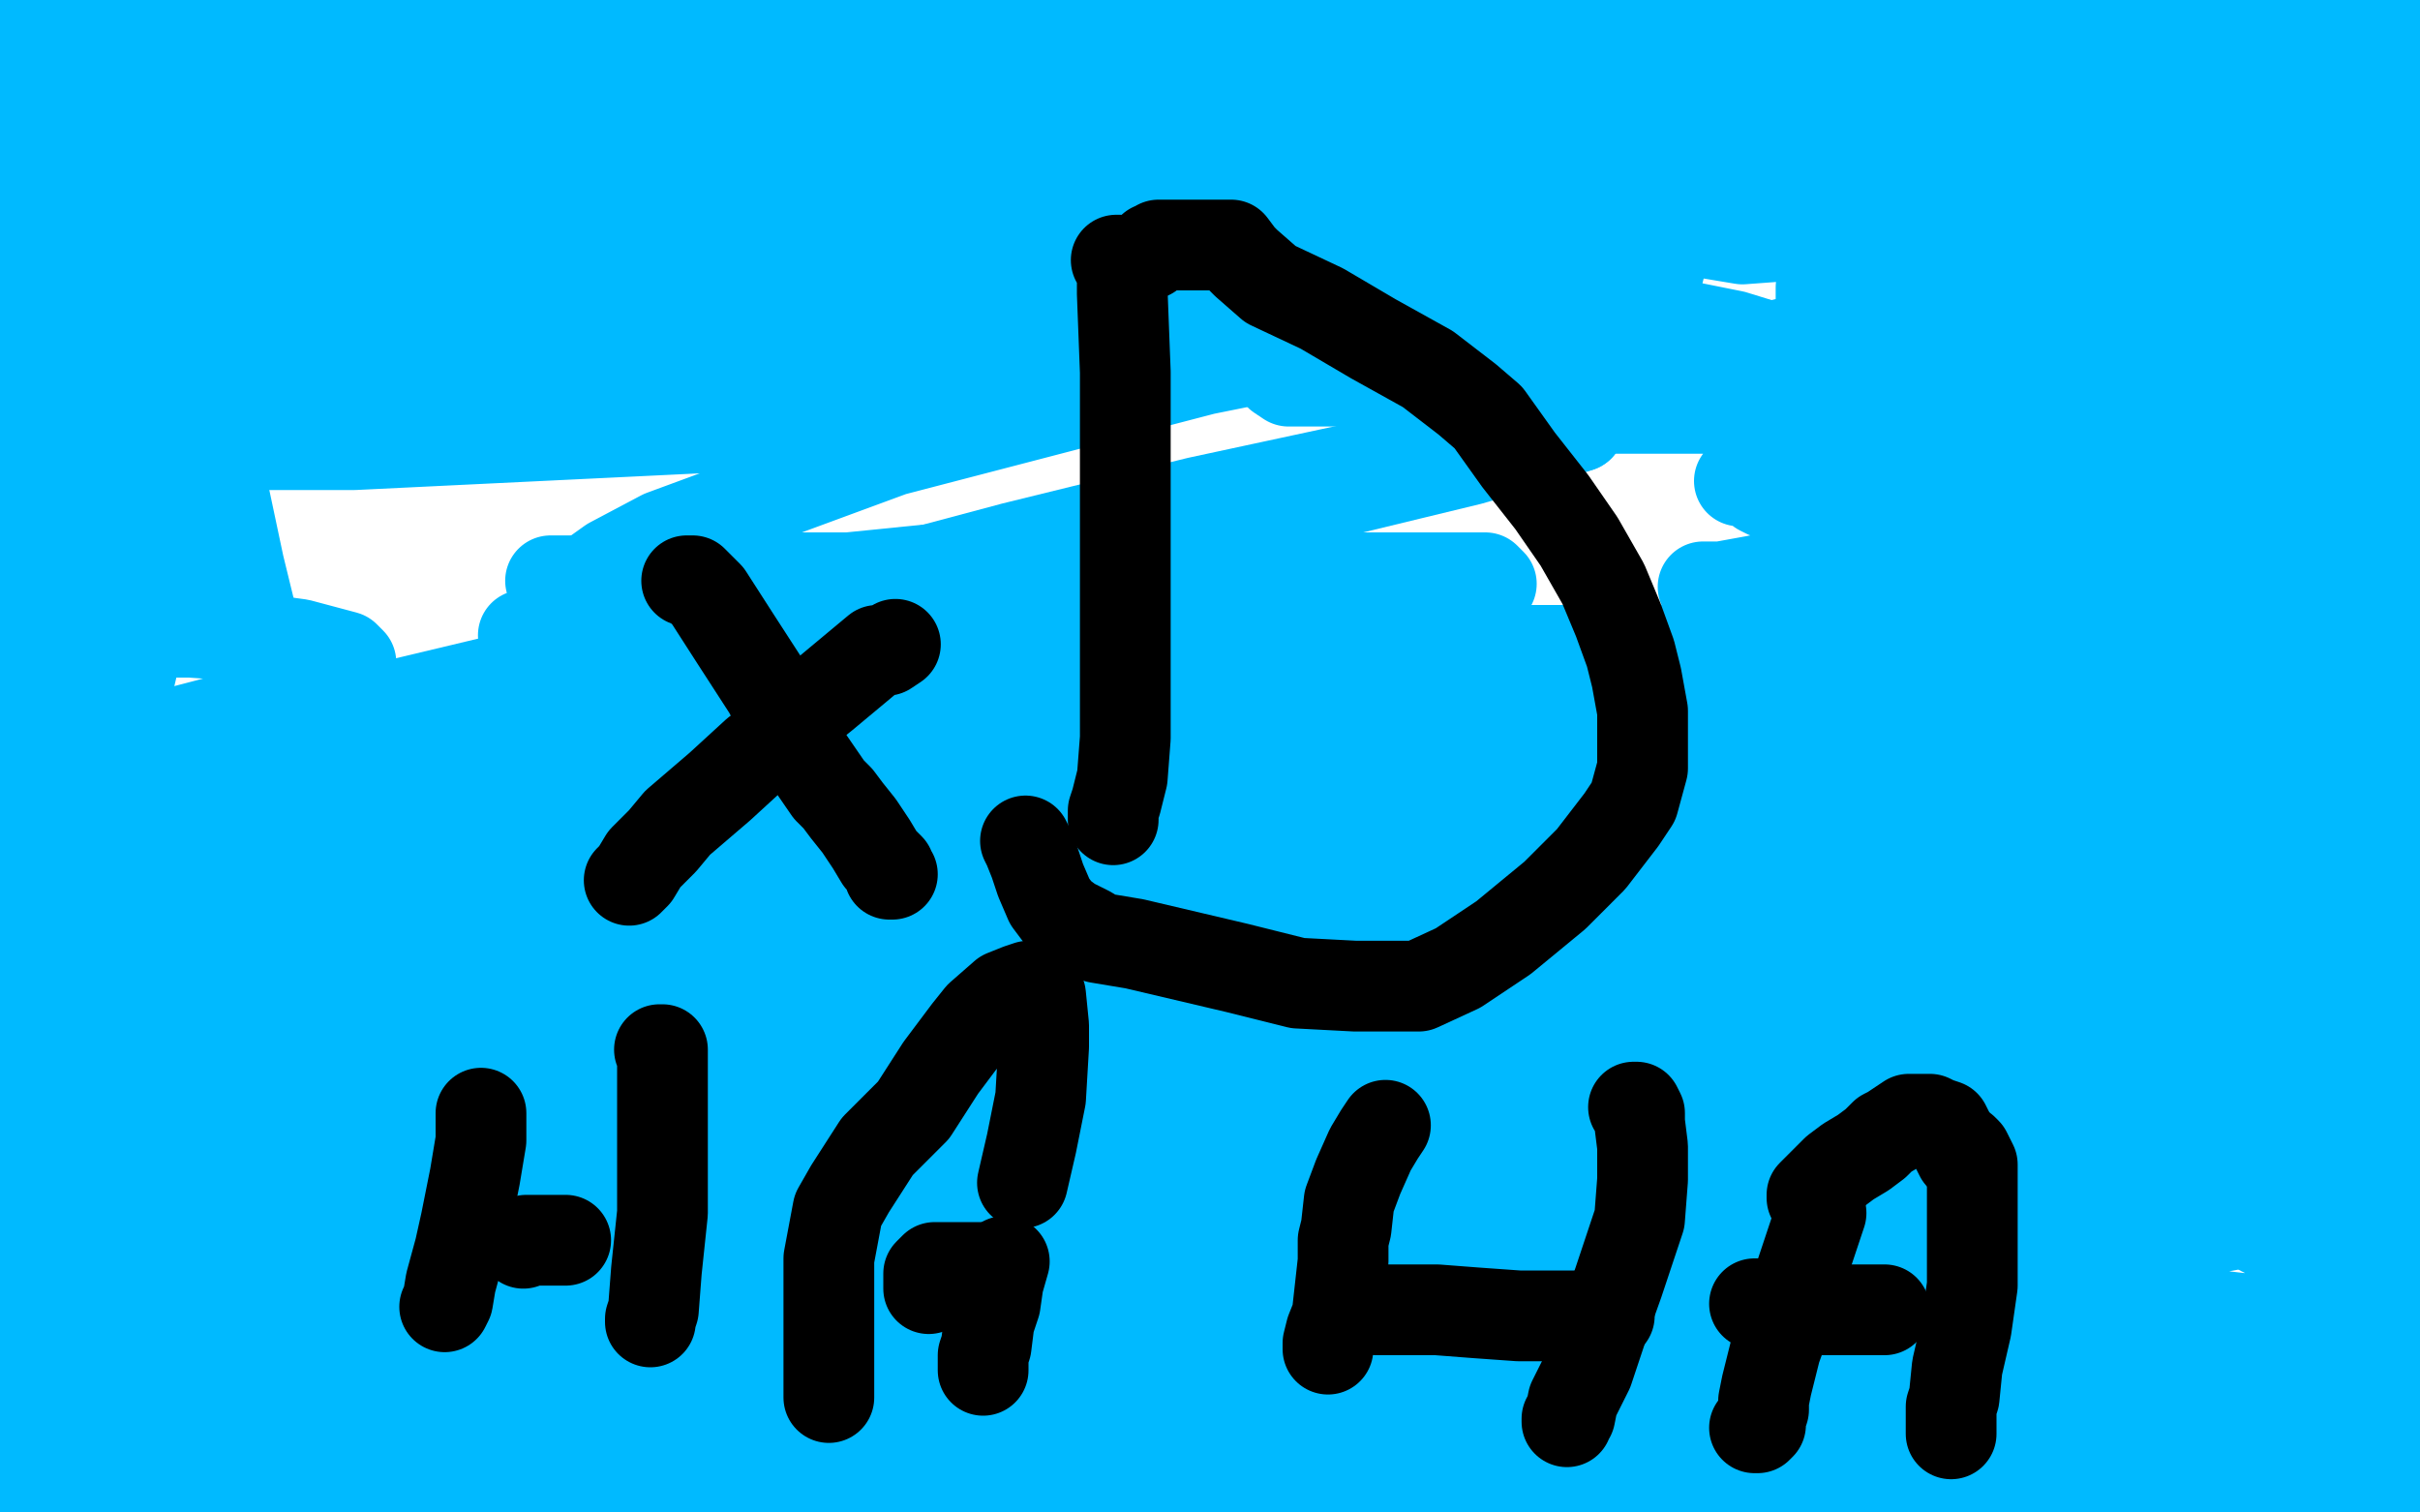 <?xml version="1.0" standalone="no"?>
<!DOCTYPE svg PUBLIC "-//W3C//DTD SVG 1.1//EN"
"http://www.w3.org/Graphics/SVG/1.1/DTD/svg11.dtd">

<svg width="800" height="500" version="1.1" xmlns="http://www.w3.org/2000/svg" xmlns:xlink="http://www.w3.org/1999/xlink" style="stroke-antialiasing: false"><desc>This SVG has been created on https://colorillo.com/</desc><rect x='0' y='0' width='800' height='500' style='fill: rgb(255,255,255); stroke-width:0' /><polyline points="182,192 192,192 247,191 350,191 447,191 491,191 493,193 481,196" style="fill: none; stroke: #00baff; stroke-width: 30; stroke-linejoin: round; stroke-linecap: round; stroke-antialiasing: false; stroke-antialias: 0; opacity: 1.0"/>
<polyline points="466,209 402,215 298,218 215,218 191,218 190,218 201,218 271,217" style="fill: none; stroke: #00baff; stroke-width: 30; stroke-linejoin: round; stroke-linecap: round; stroke-antialiasing: false; stroke-antialias: 0; opacity: 1.0"/>
<polyline points="173,210 240,207 354,207 448,207 478,207 479,207 466,209" style="fill: none; stroke: #00baff; stroke-width: 30; stroke-linejoin: round; stroke-linecap: round; stroke-antialiasing: false; stroke-antialias: 0; opacity: 1.0"/>
<polyline points="325,231 228,231 196,231 193,231 192,231 196,232 217,232 281,232" style="fill: none; stroke: #00baff; stroke-width: 30; stroke-linejoin: round; stroke-linecap: round; stroke-antialiasing: false; stroke-antialias: 0; opacity: 1.0"/>
<polyline points="271,217 413,215 534,215 570,215 571,215 549,220 450,229 325,231" style="fill: none; stroke: #00baff; stroke-width: 30; stroke-linejoin: round; stroke-linecap: round; stroke-antialiasing: false; stroke-antialias: 0; opacity: 1.0"/>
<polyline points="281,232 375,232 411,232 445,232 445,235 378,246 198,255 136,257 308,257 380,257 482,257 524,257 527,257 500,260 467,260 361,262 297,262 164,266 68,276 38,280 36,281 42,281 53,281 127,279 282,274 462,272 570,272 587,275 581,278 512,298 381,323 263,348 219,358 216,360 236,361 275,361 428,353 599,338 693,326 708,324 698,323 679,323 588,334 470,361 362,389 293,407 272,412 270,412 272,413 297,412 375,399 482,373 565,352 586,348 586,347 560,347 455,347 328,347 239,347 215,347 213,347 216,346 246,340 332,328 446,324 527,322 542,322 541,325 474,342 326,354 187,357 128,358 120,358 196,347 267,336 448,325 612,318 668,314 710,313 703,314 608,319 433,321 272,328 218,334 163,346 153,349 153,350 161,350 208,343 260,335 390,314 527,304 600,304 606,307 540,329 383,366 295,387 158,419 106,429 100,430 116,428 189,411 255,394 411,358 550,337 612,334 615,335 561,351 498,365 341,398 205,422 147,429 140,429 148,426 209,410 272,395 435,355 586,320 652,305 653,304 569,310 482,317 274,333 123,344 77,347 75,347 102,340 201,316 267,299 390,276 456,269 465,269 452,272 399,286 357,297 266,321 189,341 154,350 149,352 155,351 171,347 251,325 373,293 493,268 556,262 563,262 560,262 506,271 394,281 273,287 203,289 186,290 192,289 210,286" style="fill: none; stroke: #00baff; stroke-width: 30; stroke-linejoin: round; stroke-linecap: round; stroke-antialiasing: false; stroke-antialias: 0; opacity: 1.0"/>
<polyline points="464,271 371,292 287,307 249,310 243,310 249,306 312,285 438,258" style="fill: none; stroke: #00baff; stroke-width: 30; stroke-linejoin: round; stroke-linecap: round; stroke-antialiasing: false; stroke-antialias: 0; opacity: 1.0"/>
<polyline points="210,286 308,264 430,245 513,238 536,238 536,239 524,249 464,271" style="fill: none; stroke: #00baff; stroke-width: 30; stroke-linejoin: round; stroke-linecap: round; stroke-antialiasing: false; stroke-antialias: 0; opacity: 1.0"/>
<polyline points="438,258 573,243 654,241 668,245 668,248 634,261 537,277 419,281 325,281 292,281 289,281 299,277 365,260 483,235 585,224 617,224 619,225 611,235 575,251 527,267 497,274 487,277 486,277 488,277 493,276 513,272 533,269" style="fill: none; stroke: #00baff; stroke-width: 30; stroke-linejoin: round; stroke-linecap: round; stroke-antialiasing: false; stroke-antialias: 0; opacity: 1.0"/>
<polyline points="517,319 513,319 511,319 512,319 513,320 515,322 516,324 516,327" style="fill: none; stroke: #00baff; stroke-width: 30; stroke-linejoin: round; stroke-linecap: round; stroke-antialiasing: false; stroke-antialias: 0; opacity: 1.0"/>
<polyline points="533,269 541,270 542,281 540,291 532,307 523,316 517,319" style="fill: none; stroke: #00baff; stroke-width: 30; stroke-linejoin: round; stroke-linecap: round; stroke-antialiasing: false; stroke-antialias: 0; opacity: 1.0"/>
<polyline points="516,327 516,334 513,345 509,349 503,357 497,361 493,362" style="fill: none; stroke: #00baff; stroke-width: 30; stroke-linejoin: round; stroke-linecap: round; stroke-antialiasing: false; stroke-antialias: 0; opacity: 1.0"/>
<polyline points="530,343 533,349 533,352 533,362 525,373 509,383 488,391 475,392" style="fill: none; stroke: #00baff; stroke-width: 30; stroke-linejoin: round; stroke-linecap: round; stroke-antialiasing: false; stroke-antialias: 0; opacity: 1.0"/>
<polyline points="493,362 492,363 491,358 491,354 492,344 503,338 519,338 530,343" style="fill: none; stroke: #00baff; stroke-width: 30; stroke-linejoin: round; stroke-linecap: round; stroke-antialiasing: false; stroke-antialias: 0; opacity: 1.0"/>
<polyline points="475,392 472,391 468,380 468,361 472,342 482,331 493,329 498,329" style="fill: none; stroke: #00baff; stroke-width: 30; stroke-linejoin: round; stroke-linecap: round; stroke-antialiasing: false; stroke-antialias: 0; opacity: 1.0"/>
<polyline points="483,398 473,398 466,389 463,374 466,361 486,355 501,354 544,357" style="fill: none; stroke: #00baff; stroke-width: 30; stroke-linejoin: round; stroke-linecap: round; stroke-antialiasing: false; stroke-antialias: 0; opacity: 1.0"/>
<polyline points="498,329 505,337 510,349 510,363 509,377 501,389 490,396 483,398" style="fill: none; stroke: #00baff; stroke-width: 30; stroke-linejoin: round; stroke-linecap: round; stroke-antialiasing: false; stroke-antialias: 0; opacity: 1.0"/>
<polyline points="544,357 575,371 585,390 585,408 570,424 555,431 504,440" style="fill: none; stroke: #00baff; stroke-width: 30; stroke-linejoin: round; stroke-linecap: round; stroke-antialiasing: false; stroke-antialias: 0; opacity: 1.0"/>
<polyline points="514,419 606,420 651,424 658,428 657,430 638,436 583,440" style="fill: none; stroke: #00baff; stroke-width: 30; stroke-linejoin: round; stroke-linecap: round; stroke-antialiasing: false; stroke-antialias: 0; opacity: 1.0"/>
<polyline points="504,440 445,442 411,442 396,438 395,432 400,429 432,423 514,419" style="fill: none; stroke: #00baff; stroke-width: 30; stroke-linejoin: round; stroke-linecap: round; stroke-antialiasing: false; stroke-antialias: 0; opacity: 1.0"/>
<polyline points="583,440 502,442 412,441 340,432 310,420 305,416 304,411 318,407" style="fill: none; stroke: #00baff; stroke-width: 30; stroke-linejoin: round; stroke-linecap: round; stroke-antialiasing: false; stroke-antialias: 0; opacity: 1.0"/>
<polyline points="374,428 276,431 212,431 200,431 194,431 210,431 279,431 398,431" style="fill: none; stroke: #00baff; stroke-width: 30; stroke-linejoin: round; stroke-linecap: round; stroke-antialiasing: false; stroke-antialias: 0; opacity: 1.0"/>
<polyline points="318,407 361,403 426,402 468,402 478,402 479,407 455,417 374,428" style="fill: none; stroke: #00baff; stroke-width: 30; stroke-linejoin: round; stroke-linecap: round; stroke-antialiasing: false; stroke-antialias: 0; opacity: 1.0"/>
<polyline points="398,431 495,431 517,431 530,431 497,428 338,419 138,412 26,404" style="fill: none; stroke: #00baff; stroke-width: 30; stroke-linejoin: round; stroke-linecap: round; stroke-antialiasing: false; stroke-antialias: 0; opacity: 1.0"/>
<polyline points="387,417 517,417 543,419 551,421 514,422 375,424 212,424 112,424" style="fill: none; stroke: #00baff; stroke-width: 30; stroke-linejoin: round; stroke-linecap: round; stroke-antialiasing: false; stroke-antialias: 0; opacity: 1.0"/>
<polyline points="26,404 6,401 13,401 33,403 73,406 212,415 387,417" style="fill: none; stroke: #00baff; stroke-width: 30; stroke-linejoin: round; stroke-linecap: round; stroke-antialiasing: false; stroke-antialias: 0; opacity: 1.0"/>
<polyline points="112,424 92,424 86,420 110,411 203,388 357,357 526,328" style="fill: none; stroke: #00baff; stroke-width: 30; stroke-linejoin: round; stroke-linecap: round; stroke-antialiasing: false; stroke-antialias: 0; opacity: 1.0"/>
<polyline points="310,317 219,317 198,315 199,310 230,296 319,269 448,238 514,225" style="fill: none; stroke: #00baff; stroke-width: 30; stroke-linejoin: round; stroke-linecap: round; stroke-antialiasing: false; stroke-antialias: 0; opacity: 1.0"/>
<polyline points="526,328 602,317 693,308 705,307 676,311 554,315 385,317 310,317" style="fill: none; stroke: #00baff; stroke-width: 30; stroke-linejoin: round; stroke-linecap: round; stroke-antialiasing: false; stroke-antialias: 0; opacity: 1.0"/>
<polyline points="514,225 597,214 609,213 568,218 403,231 206,238 139,242 91,242" style="fill: none; stroke: #00baff; stroke-width: 30; stroke-linejoin: round; stroke-linecap: round; stroke-antialiasing: false; stroke-antialias: 0; opacity: 1.0"/>
<polyline points="522,141 510,145 486,152 387,176 330,186 231,196 193,197 187,197" style="fill: none; stroke: #00baff; stroke-width: 30; stroke-linejoin: round; stroke-linecap: round; stroke-antialiasing: false; stroke-antialias: 0; opacity: 1.0"/>
<polyline points="91,242 94,242 131,233 219,212 335,181 396,166 489,146 522,141" style="fill: none; stroke: #00baff; stroke-width: 30; stroke-linejoin: round; stroke-linecap: round; stroke-antialiasing: false; stroke-antialias: 0; opacity: 1.0"/>
<polyline points="187,197 188,196 202,186 219,177 295,149 414,118 510,96 533,92 508,100 374,127 282,139 117,147 59,147 54,146 68,141 114,129 155,120 266,104 372,100 416,104 418,111 399,118 383,119 334,121 292,121 247,121 208,121 188,121 184,121 183,121 188,121 225,114 326,92 463,64 523,54 575,48 574,50 517,68 389,89 247,96 158,96 143,96 137,96 137,94 143,93 172,86 261,76 325,74 439,72 490,73 493,74 456,77 352,83 288,85 171,85 105,85 89,85 92,84 99,82 110,80 127,79 173,77 202,77 208,78 205,82 195,85 158,89 82,90 10,90 11,90 39,90 75,90 109,90 134,90 152,91 152,94 141,101 131,104 109,109 97,112 94,113 94,111 93,107 92,102 90,98 89,95 88,92 87,92 84,100 79,111 68,136 59,154 56,160 56,162 56,159 55,155 54,147 54,137 52,119 51,110 50,108 50,109 49,121 49,130 49,145 49,155 49,157 49,156 48,151 47,141 47,130 46,111 46,104 46,103 46,104 46,106 46,116 46,126 44,131 42,133 41,134 40,129 37,116 36,110 35,103 37,103 39,108 44,113 50,120 60,137 61,139 61,141 61,140 61,135 61,117 61,105 65,80 70,59 73,45 75,40 75,39 75,40 75,44 75,62 75,84 75,99 75,108 75,110 76,108 78,103 80,93 83,69 86,45 86,31 86,30 86,31 88,37 97,59 111,84 118,101 120,104 121,106 121,105 121,102 117,85 111,62 108,51 105,34 104,26 104,25 104,28 103,34 98,48 95,56 91,61 90,62 90,58 90,52 91,37 97,21 102,15 117,6 146,4 194,3 250,3 292,3 306,5 324,9 331,12 334,13 336,15 337,15 337,16 338,16 337,16 331,17 319,18 275,20 200,20 158,20 89,20 53,20 45,20 46,20 50,20 76,20 149,20 199,20 312,20 406,20 444,20 447,20 436,21 397,21 363,21 277,21 188,21 119,21 92,21 89,21 93,21 101,21 118,21 193,21 306,21 365,21 453,21 479,21 475,21 433,22 334,30 283,33 189,50 179,52 175,54 176,54 193,54 210,54 271,54 355,53 411,53 426,53 421,53 386,53 347,53 259,53 181,53 150,53 147,53 165,53 188,53 277,53 390,53 493,53 536,53 541,53 539,53 503,53 406,53 281,53 187,53 156,53 155,54 169,57 257,62 421,64 606,64 728,64 747,64 754,64 735,61 656,58 562,58 484,58 461,58 447,60 450,61 478,62 559,62 661,62 703,62 740,63 745,67 727,76 662,96 576,117 543,126 510,134 505,135 511,135 537,135 584,135 626,135 636,135 643,135 640,138 622,146 597,152 580,158 575,159 580,159 591,159 640,159 710,159 752,159 761,160 761,161 745,165 703,175 651,186 617,190 603,191 601,191 602,191 605,191 611,191 627,191 645,191 652,191 655,191 656,191 654,191 634,193 600,194 583,194 566,194 563,194 569,194 580,192 620,184 672,173 694,167 713,163 717,162 710,162 680,163 624,163 602,163 584,163 582,162 593,156 631,141 703,119 739,110 780,100 788,98 783,98 754,103 697,115 665,120 618,124 598,126 596,126 601,121 622,110 636,105 663,98 677,94 680,94 677,96 671,100 661,105 635,116 608,123 597,126 629,114 654,107 682,98 719,88 729,84 727,83 710,82 687,82 677,82 663,82 660,82 661,81 664,79 675,73 684,70 707,62" style="fill: none; stroke: #00baff; stroke-width: 30; stroke-linejoin: round; stroke-linecap: round; stroke-antialiasing: false; stroke-antialias: 0; opacity: 1.0"/>
<polyline points="720,79 714,82 714,82 710,85 710,85 706,87 706,87 704,87 704,87 703,88 703,88 702,88 702,88 702,87 702,87 702,86 702,86 703,81 708,73 713,67 714,66 715,65 713,68 707,73 685,83 652,93 620,99 605,100 602,99 602,95 614,81 631,69 642,64 644,64 644,67 643,69 640,71 631,75 615,77 600,77 595,77 590,73 590,70 595,67 609,66 622,66 629,66 629,67 629,70 623,74 603,77 576,79 558,76 554,75 556,65 562,60 581,56 600,54 608,54 608,55 608,56 600,64 593,66 566,68 520,69 477,69 465,67 454,64 454,62 468,59 510,57 564,55 579,55 589,55 587,56 580,58 553,59 506,57 479,52 435,42 418,37 417,34 429,31 476,30 513,30 572,30 590,32 591,33 587,34 564,35 519,35 483,35 411,35 363,35 351,35 350,35 363,35 380,35 446,35 533,35 583,35 595,35 590,35 577,35 503,35 400,35 334,35 317,35 318,35 325,34 365,32 437,32 510,32 549,32 557,32 545,32 520,32 421,32 313,32 259,32 250,32 251,32 275,32 347,32 436,32 503,32 525,32 527,32 519,32 480,32 388,32 294,32 244,32 236,32 239,32 248,32 300,32 386,32 462,32 495,32 499,32 500,32 484,32 445,32 392,32 353,32 340,32 332,31 334,28 345,24 366,19 390,15 397,14 404,14 403,14 400,14 382,13 349,13 302,13 282,13 262,13 256,13 259,13 264,13 272,13 286,12 303,12 336,12 365,12 383,12 391,12 393,12 398,12 404,12 410,12 421,12 434,12 450,12 457,12 472,12 485,12 493,12 501,12 512,12 516,12 530,12 540,12 550,12 562,12 575,12 581,12 598,12 614,12 628,12 634,12 641,12 646,12 648,12 652,12 657,12 663,12 672,10 681,8 684,6 689,5 690,4 691,4 692,3 694,2 698,1 700,1 704,0 710,0 719,0 726,0 733,0 736,0 742,0 745,0 748,0 749,0 750,0 751,0 753,0 756,0 761,0 764,0 768,1 770,1 775,1 780,1 783,1 786,1 787,1 788,1 789,1 789,2 791,3 792,4 793,6 797,10 798,15 799,16 799,18 799,20 799,46 798,46 796,46 793,46 789,46 786,46 784,46 782,44 780,42 779,38 777,33 777,30 776,26" style="fill: none; stroke: #00baff; stroke-width: 30; stroke-linejoin: round; stroke-linecap: round; stroke-antialiasing: false; stroke-antialias: 0; opacity: 1.0"/>
<polyline points="776,17 776,18 776,18 776,19 776,19 776,21 776,21 776,26 776,26 776,30 776,30 776,39 776,39 775,46 773,51 771,53 770,54 769,53 765,46 764,33 763,23 763,18 763,16 764,19 764,22 765,25 765,28 765,33 765,36 760,39 755,39 750,35 746,24 745,14 745,7 745,6 750,5 754,5 757,10 759,21 760,33 758,39 746,50 723,55 700,56 685,50 680,36 680,22 681,16 687,11 696,9 703,9 706,14 706,21 706,26 700,35 678,44 651,48 628,48 618,42 617,39 617,33 625,25 647,19 674,16 696,15 703,15 704,16 704,21 699,27 683,34 656,37 626,40 613,40 595,39 587,32 586,27 587,22 605,18 624,18 677,16 720,16 739,16 742,16 743,18 743,19 739,23 723,29 697,37 666,42 643,43 636,43 631,43 630,40 632,36 654,28 700,19 738,16 748,16 753,16 752,19 734,28 682,42 596,65 549,77 462,96 415,100 404,100 405,100 410,97 420,94 454,84 499,76 530,74 544,74 547,74 549,76 549,78 550,83 548,91 534,103 506,115 484,121 444,126 426,126 423,124 426,116 439,103 455,91 460,86 462,83 454,82 403,80 300,80 184,80 137,80 91,80 84,80 85,80 87,80 90,80 102,79 113,76 144,74 175,73 189,73 191,73 190,73 186,73 179,73 157,74 137,74 127,74 125,73 127,67 134,63 157,51 178,45 184,43 185,43 183,43 164,48 126,57 85,63 65,65 62,65 63,65 72,60 89,51 105,44 114,42 115,41 112,41 105,41 92,41 76,41 44,41 28,41 24,41 26,41 31,40 39,39 56,35 63,33 64,33 63,33 59,35 53,38 43,43 35,47 32,49 31,49 31,50 32,50 40,51 58,51 72,51 74,51 74,52 66,56 58,58 41,61 33,63 32,63 33,64 42,67 64,72 75,74 88,78 89,80 86,83 68,88 42,91 27,91 4,92 43,156 45,157 47,157 51,157 53,157 55,157 56,157 56,155 56,153 56,150 56,146 54,142 54,140 54,139" style="fill: none; stroke: #00baff; stroke-width: 30; stroke-linejoin: round; stroke-linecap: round; stroke-antialiasing: false; stroke-antialias: 0; opacity: 1.0"/>
<polyline points="53,139 51,139 51,139 48,139 48,139 41,144 41,144 36,148 36,148 34,150 34,150 34,151 34,151 33,151 34,151 36,151 47,151 62,151 71,149 73,149 71,149 66,149 59,151 48,154 35,155 13,157 2,157 0,157 1,157 4,157 10,157 28,159 50,164 68,170 75,178 76,185 75,191 73,195 67,201 59,206 56,208 55,209 56,209 59,209 63,209 77,210 99,213 114,217 116,219 116,221 114,222 101,229 78,237 55,243 41,246 39,246 40,246 45,246 52,246 64,246 92,246 110,247 113,249 112,250 107,252 86,257 61,263 41,267 28,270 26,271 26,272 28,272 44,272 72,272 102,272 113,272 121,273 122,274 121,275 111,278 96,281 92,283 87,283 87,284 108,284 188,286 299,286 391,286 432,286 439,287 441,288 439,291 433,294 429,296 423,299 422,300 422,301 432,301 463,301 519,301 544,301 573,301 580,301 579,302 578,303 577,304 577,306 580,306 599,307 625,307 643,307 647,307 646,307 641,307 635,307 625,307 609,307 602,307 600,307 606,304 614,301 652,293 710,278 759,267 776,263 778,262 763,262 744,262 683,262 624,262 599,262 594,262 594,261 600,258 624,251 668,241 726,228 757,223 763,222 761,221 734,223 682,228 650,229 637,229 635,229 636,229 651,225 674,217 694,211 701,208 702,208 699,208 688,210 654,218 622,226 612,228 613,229 620,229 656,221 714,206 760,195 774,194 776,193 771,193 764,193 737,193 712,193 700,193 698,193 701,193 707,190 715,186 739,180 763,174 774,172 775,171 769,174 760,177 735,184 713,189 701,192 700,192 703,192 712,189 740,182 778,174 741,151 739,152 733,155 726,158 718,160 708,164 687,168" style="fill: none; stroke: #00baff; stroke-width: 30; stroke-linejoin: round; stroke-linecap: round; stroke-antialiasing: false; stroke-antialias: 0; opacity: 1.0"/>
<polyline points="659,175 657,177 656,180 651,186 647,193 647,196 647,197 649,197 675,193 738,179 793,167 598,216 599,216 603,216 609,214 615,212 622,209 633,204 641,200" style="fill: none; stroke: #00baff; stroke-width: 30; stroke-linejoin: round; stroke-linecap: round; stroke-antialiasing: false; stroke-antialias: 0; opacity: 1.0"/>
<polyline points="662,192 663,192 663,192 662,192 662,192 660,193 660,193 655,197 633,206 608,214 590,218 583,220 585,218 591,216 600,214 617,213 624,213 625,218 615,229 605,236 582,251 561,262 550,268 548,270 560,270 594,272 620,271 655,269 665,268 666,268 656,270 630,278 611,282 565,293 526,303 511,305 508,305 510,305 518,305 549,301 589,298 610,298 615,298 615,299 612,303 596,312 574,322 553,332 536,339 530,344 529,344 529,345 536,347 555,348 574,348 588,348 590,349 591,349 591,351 586,356 570,362 550,369 536,373 531,374 528,375 529,375 531,375 536,375 552,375 565,375 589,375 604,375 607,377 606,378 593,382 579,384 539,388 504,389 484,389 478,389 479,389 486,389 497,389 536,388 581,388 616,388 629,388 631,388 630,388 626,391 608,398 583,401 561,403 547,403 545,403 550,403 559,403 572,402 587,401 626,400 643,400 665,400 670,400 669,400 663,401 642,405 611,410 585,413 577,413 572,413 571,413 578,409 603,402 633,394 654,390 657,390 659,389 656,389 650,389 642,389 630,389 607,389 594,389 592,389 597,388 619,384 655,378 678,377 713,376 729,376 733,376 731,376 724,376 705,376 696,376 677,376 664,376 661,376 661,375 662,374 667,374 685,369 704,364 716,361 721,360 722,360 721,360 717,360 711,360 691,359 666,356 648,354 641,352 640,351 641,350 644,349 647,348 658,347 672,347 679,347 689,347 692,347 690,347 685,347 678,347" style="fill: none; stroke: #00baff; stroke-width: 30; stroke-linejoin: round; stroke-linecap: round; stroke-antialiasing: false; stroke-antialias: 0; opacity: 1.0"/>
<polyline points="695,357 687,357 687,357 676,358 676,358 646,358 646,358 604,358 604,358 584,358 584,358 560,358 560,358 552,358 551,358 553,358 565,358 576,358 602,358 622,358 628,358" style="fill: none; stroke: #00baff; stroke-width: 30; stroke-linejoin: round; stroke-linecap: round; stroke-antialiasing: false; stroke-antialias: 0; opacity: 1.0"/>
<circle cx="602.5" cy="358.5" r="15" style="fill: #00baff; stroke-antialiasing: false; stroke-antialias: 0; opacity: 1.0"/>
<polyline points="609,355 610,355 610,355 611,355 611,355 612,355 612,355 613,355 613,355 617,355 617,355 630,355 630,355" style="fill: none; stroke: #00baff; stroke-width: 30; stroke-linejoin: round; stroke-linecap: round; stroke-antialiasing: false; stroke-antialias: 0; opacity: 1.0"/>
<polyline points="707,350 710,350 710,350 712,350 712,350 713,350 713,350 714,350 714,350 715,350 715,350 716,350 716,350 717,350 717,350" style="fill: none; stroke: #00baff; stroke-width: 30; stroke-linejoin: round; stroke-linecap: round; stroke-antialiasing: false; stroke-antialias: 0; opacity: 1.0"/>
<polyline points="722,331 724,331 724,331 727,331 727,331 732,331 732,331 740,331 740,331 752,331 752,331 763,331 763,331 776,331 776,331 775,331 775,331 771,331 754,331 736,331 731,331" style="fill: none; stroke: #00baff; stroke-width: 30; stroke-linejoin: round; stroke-linecap: round; stroke-antialiasing: false; stroke-antialias: 0; opacity: 1.0"/>
<polyline points="727,331 728,331 728,331 728,330 728,330" style="fill: none; stroke: #00baff; stroke-width: 30; stroke-linejoin: round; stroke-linecap: round; stroke-antialiasing: false; stroke-antialias: 0; opacity: 1.0"/>
<polyline points="728,328 728,327 728,327" style="fill: none; stroke: #00baff; stroke-width: 30; stroke-linejoin: round; stroke-linecap: round; stroke-antialiasing: false; stroke-antialias: 0; opacity: 1.0"/>
<polyline points="731,326 732,326 732,326 733,326 733,326" style="fill: none; stroke: #00baff; stroke-width: 30; stroke-linejoin: round; stroke-linecap: round; stroke-antialiasing: false; stroke-antialias: 0; opacity: 1.0"/>
<polyline points="765,312 764,312 764,312 761,312 761,312 756,312 756,312 750,311 750,311 739,309 739,309" style="fill: none; stroke: #00baff; stroke-width: 30; stroke-linejoin: round; stroke-linecap: round; stroke-antialiasing: false; stroke-antialias: 0; opacity: 1.0"/>
<circle cx="742.5" cy="295.5" r="15" style="fill: #00baff; stroke-antialiasing: false; stroke-antialias: 0; opacity: 1.0"/>
<polyline points="771,298 767,301 767,301 760,303 760,303 753,305 753,305 743,306 743,306 734,308 734,308 719,309 719,309 712,309 712,309 709,309 709,309 709,306 709,303 712,300 717,295 723,290" style="fill: none; stroke: #00baff; stroke-width: 30; stroke-linejoin: round; stroke-linecap: round; stroke-antialiasing: false; stroke-antialias: 0; opacity: 1.0"/>
<polyline points="757,273 757,274 757,274 757,277 757,277 755,279 755,279 754,281 754,281 752,283 752,283 749,286 749,286 748,288 748,288 745,289 745,289 744,289 743,289 743,286 746,276 752,263 755,258 760,252 760,251 761,250 762,253 762,260 763,265 763,270 763,272 763,273 762,272 761,265 760,257 760,239 760,222 760,212 761,210 761,211 761,215 765,230 766,246 766,255 766,259 766,260 766,259 766,255 766,237 763,210 762,187 762,177 762,175 762,179 762,185 762,192 763,208 763,219 763,222 763,224 763,223 763,219 763,209 762,187 762,173 762,171 762,170 762,177 765,199 767,223 767,237 767,243 767,244 764,244 758,236 750,220 745,205 744,201 744,200 744,202 744,217 744,242 744,262 744,268 744,270 744,268 744,263 744,245 744,228 744,218 744,215 743,220 741,227 739,235 734,254 727,271 721,284 719,288 719,290 718,290 718,289 725,284 733,282 737,282 740,285 741,301 732,324 705,347 660,368 637,376 607,385 591,389 588,391 589,392 604,393 619,394 658,394 705,394 733,396 742,400 737,405 700,412 663,418 572,425 502,429 470,430 466,430 468,430 475,429 507,423 549,417 583,416 602,416 610,416 612,416 613,418 614,420 612,425 597,431 570,438 549,441 518,443 504,443 502,443 503,443 517,442 548,441 587,441 610,441 641,441 657,441 659,441 658,442 655,444 639,449 626,451 587,457 538,458 507,458 496,458 495,458 496,458 511,458 550,458 611,458 667,458 704,458 712,458 719,458 718,458 716,458 711,458 701,458 671,458 654,458 624,458 609,458 606,458 609,458 615,458 638,458 653,458 694,458 741,458 783,458 778,459 768,459 746,459 729,459 720,459 711,459 703,459 702,459 701,459 700,459 699,459 696,459 693,459 689,459 674,458 658,458 647,457 638,455 635,453 633,452 632,445 632,438 634,433 645,429 662,428 683,428 696,429 725,434 751,437 763,440 765,441 766,441 763,441 756,441 735,441 707,441 675,441 644,441 633,441 620,441 621,441 624,441 629,441 644,441" style="fill: none; stroke: #00baff; stroke-width: 30; stroke-linejoin: round; stroke-linecap: round; stroke-antialiasing: false; stroke-antialias: 0; opacity: 1.0"/>
<polyline points="775,397 775,392 775,392 775,385 775,385 775,378 775,378 774,367 774,367 772,356 772,356 767,336 767,336 766,329 766,329 765,324 765,324 764,323 764,322 764,323 764,327 765,334 771,355 776,381 780,394 785,415 788,429 790,436 791,439 791,440 791,436 790,431 788,425 786,416 784,401 783,392 783,390 785,390 792,394 798,452 796,452 795,452 793,452 791,452 789,450 786,450 783,450 782,450 780,451 779,454 777,456 777,457 776,456 776,454 776,452 776,450 778,450 780,453 781,457 783,465 783,468 780,472 765,474 740,475 721,475 717,475 717,473 721,470 739,462 764,458 776,456 792,456 795,459 795,465 793,468 784,472 767,475 746,476 737,476 720,476 711,476 709,473 710,471 715,471 735,470 756,470 772,475 776,480 776,484 769,487 759,489 730,491 702,491 679,491 666,490 665,485 665,480 672,473 697,468 734,467 757,467 765,469 765,471 764,475 754,481 733,487 705,489 671,490 654,490 617,490 593,490 580,489 578,489 579,489 583,489 590,489 625,489 692,489 750,489 774,489 777,489 774,489 748,489 689,489 623,489 561,489 519,489 504,489 492,489 489,489 490,489 504,491 542,493 573,493 642,493 704,493 728,493 731,493 716,493 698,493 630,491 544,491 467,491 416,491 393,491 388,491 387,491 388,491 392,491 397,491 421,491 462,490 484,490 521,490 540,490 539,490 534,490 526,491 515,492 478,494 453,494 392,494 342,494 315,494 306,494 310,494 321,495 338,495 408,496 497,496 572,496 589,496 603,496 602,496 582,495 537,494 467,494 431,494 359,494 317,494 304,494 303,494 307,493 317,493 349,493 413,493 496,493 577,493 630,493 647,493 661,493 663,493 658,493 639,492 603,490 542,490 509,490 447,490 405,490 385,490 380,490 379,490 385,490 394,490 426,490 490,490 562,490 612,490 632,490 634,490 630,490 604,490 548,490 475,490 403,490 370,490 328,490 311,490 310,490 314,490 335,490 351,490 402,490 455,490 502,490 527,490 533,488 533,487 523,482 498,475 467,470 435,469 396,469 362,469 342,469 339,469 337,469 342,469 365,471 386,473 453,474 534,474 606,474 648,474 662,474 663,474 662,474 652,469 632,463 600,454 545,448 511,446 450,446 408,446 386,446 376,446 374,446 376,446 382,448 390,450 399,452 421,456 441,461 454,464 456,464 455,464 448,464 418,460 364,448 293,443 240,443 213,443 209,443 208,443 212,443 236,448 283,450 308,450 364,450 399,450 413,451 413,452 410,452 403,452 377,452 338,452 285,452 238,452 211,452 204,452 201,452 202,452 218,455 254,459 308,461 350,461 364,462 378,464 378,465 358,466 302,467 257,467 163,466 87,464 63,464 60,464 70,464 102,464 130,465 194,465 261,465 301,465 321,465 325,465 321,465 314,465 301,465 265,465 198,465 123,465 87,465 34,465 11,465 5,465 5,466 12,468 35,474 86,480 122,481 195,481 240,483 252,485 243,486 227,486 154,486 62,485 6,491 44,496 86,498 67,499 31,497 4,494 27,494 102,494 188,494 227,494 285,494 304,494 305,494 291,494 252,494 227,494 163,494 109,494 88,494 85,494 89,494 98,494 140,494 210,494 285,494 332,494 343,494 341,494 304,494 206,490 83,479 1,456 29,456 56,456 79,456 96,456 111,456 113,456 100,456 53,458 15,458 32,461 71,461 137,461 160,461 175,461 185,461 184,461 167,461 148,461 95,461 26,461 5,461 41,461 83,461 163,461 194,461 225,461 226,461 191,461 80,458 22,463 52,463 81,465 120,465 142,465 147,465 148,465 144,465 137,465 111,465 54,464 0,456 50,456 147,456 183,456 202,456 218,455 211,455 171,453 85,453 9,453 40,453 73,453 101,453 124,453 147,453 151,453 138,453 122,453 63,453 14,451 47,451 83,451 144,451 175,451 180,451 176,451 154,450 112,449 75,447 21,432 54,432 99,432 111,432 117,432 117,431 97,431 46,430 26,433 57,433 85,433 105,433 121,433 135,433 137,433 133,433 111,433 95,433 44,433 2,428 23,424 47,419 83,410 100,406 103,405 101,405 96,405 79,405 53,405 26,405 14,405 0,405 1,404 3,407 6,412 13,425 18,437 20,442 20,443 20,442 20,440 18,436 9,418 0,276 1,277 3,281 5,290 7,299 9,312 12,338 15,361 15,375 15,379 14,381 14,377 14,369 11,338 8,297 7,268 7,255 7,252 7,251 7,252 7,259 7,268 7,301 7,337 7,354 7,377 7,385 7,386 8,386 10,381 12,371 13,362 15,342 16,318 18,298 20,286 21,283 21,282 22,284 24,292 30,323 33,369 34,404 34,422 34,425 34,426 34,421 34,395 34,347 34,302 34,288 34,268 34,262 34,260 35,261 35,274 35,289 35,322 35,359 35,386 35,401 35,405 36,401 38,393 40,379 50,339 62,292 70,263 73,255 78,247 78,249 78,259 78,293 78,346 78,385 78,398 78,408 78,409 79,406 80,384 81,350 81,334 81,297 81,274 80,261 80,258 80,262 79,273 79,320 79,379 81,419 82,437 82,441 82,437 80,426 76,406 58,352 39,303 27,277 22,268 22,267 22,270 26,297 39,352 50,398 54,422 55,428 57,430 57,426 58,404 60,370 65,331 71,305 73,298 74,293 75,298 78,311 80,351 84,389 87,402 90,417 91,420 91,421 91,414 91,388 91,373 90,337 90,310 93,296 93,293 95,296 99,321 104,345 108,380 109,398 109,403 109,401 109,395 109,383 107,341 104,297 103,275 103,269 103,275 103,285 103,300 105,319 107,354 108,376 108,384 108,385 108,384 108,378 105,353 100,320 98,295 98,281 98,280" style="fill: none; stroke: #00baff; stroke-width: 30; stroke-linejoin: round; stroke-linecap: round; stroke-antialiasing: false; stroke-antialias: 0; opacity: 1.0"/>
<polyline points="127,415 128,418 128,418 129,420 129,418" style="fill: none; stroke: #00baff; stroke-width: 30; stroke-linejoin: round; stroke-linecap: round; stroke-antialiasing: false; stroke-antialias: 0; opacity: 1.0"/>
<polyline points="133,391 134,408 134,408 136,422 136,422 139,436 139,436 140,439 140,439 141,440 141,440 141,438 141,438 141,433 141,411" style="fill: none; stroke: #00baff; stroke-width: 30; stroke-linejoin: round; stroke-linecap: round; stroke-antialiasing: false; stroke-antialias: 0; opacity: 1.0"/>
<polyline points="146,362 146,384 146,384 146,404 146,404 146,421 146,421 146,433 146,433 147,443 147,443 148,444 148,444 148,435 148,435 149,405" style="fill: none; stroke: #00baff; stroke-width: 30; stroke-linejoin: round; stroke-linecap: round; stroke-antialiasing: false; stroke-antialias: 0; opacity: 1.0"/>
<polyline points="149,292 150,303 150,303 154,316 154,316 162,351 162,351 166,366 166,366 166,369 166,369 166,371 166,371 166,367" style="fill: none; stroke: #00baff; stroke-width: 30; stroke-linejoin: round; stroke-linecap: round; stroke-antialiasing: false; stroke-antialias: 0; opacity: 1.0"/>
<polyline points="198,459 199,439" style="fill: none; stroke: #00baff; stroke-width: 30; stroke-linejoin: round; stroke-linecap: round; stroke-antialiasing: false; stroke-antialias: 0; opacity: 1.0"/>
<polyline points="168,299 173,329 173,329 186,397 186,397 195,445 195,445 198,459 198,459 198,461 198,461 198,459 198,459" style="fill: none; stroke: #00baff; stroke-width: 30; stroke-linejoin: round; stroke-linecap: round; stroke-antialiasing: false; stroke-antialias: 0; opacity: 1.0"/>
<polyline points="199,340 199,345 198,355 196,366 194,377 190,398 188,404 188,409 187,410 187,402 187,379" style="fill: none; stroke: #00baff; stroke-width: 30; stroke-linejoin: round; stroke-linecap: round; stroke-antialiasing: false; stroke-antialias: 0; opacity: 1.0"/>
<polyline points="125,352 113,364 113,364 104,375 104,375 98,382 98,382 93,387 93,387 93,388 93,388 99,385 99,385 104,378 104,378 117,359 129,335 137,314 139,305 139,304 139,305 139,323 138,349 138,366 138,374 137,375 136,371 134,364 127,338 120,306 114,282 112,273 112,272 112,274 112,277 111,280 110,283 107,286 105,286 104,286 102,281 100,269 90,232 79,187 72,154 69,138 68,135 68,134 64,139 57,166 45,215 34,262 31,276 28,291 27,295 27,296 27,286 27,258 27,242 27,208 27,182 27,169 27,168 27,169 27,174 27,198 27,228 27,261 27,283 27,289 27,287 27,280 27,267 27,224 27,165 26,122 23,104 23,102 22,101 22,103 21,120 21,146 21,173 21,195 21,202 21,207 21,208 21,204 21,178 21,152 21,99 21,66 20,51 20,48 19,52 18,79 18,96 18,146 18,191 19,226 22,242 24,245 24,246 24,245 25,226 25,192 25,148 25,117 25,109 24,102 23,101 22,112 20,145 19,202 19,230 19,272 19,291 19,295 19,293 19,278 19,244 19,221 19,182 19,155 20,140 20,136 21,135 21,136 21,139 22,154 22,173 22,196 22,214 22,219 22,224 22,225 22,224 22,207 22,177 16,135 12,118 8,100 7,95 7,97 7,103 6,132 6,152 6,197 6,233 6,254 6,260 6,261 6,259 6,254 6,244 6,232 6,208 6,186 6,168 6,164 6,158 6,157 6,158 5,172 4,193 4,206 4,223 4,232 4,235 4,234 4,229 4,222 4,210 4,180 4,140 4,104 4,78 4,64 4,61 4,59 4,57 3,56 3,54 3,52 3,49 1,45 1,42 0,40 0,38 10,20 11,23 12,27 12,29 12,31 13,32 14,37" style="fill: none; stroke: #00baff; stroke-width: 30; stroke-linejoin: round; stroke-linecap: round; stroke-antialiasing: false; stroke-antialias: 0; opacity: 1.0"/>
<polyline points="17,48 17,47 17,44 17,41 17,34 17,28 17,26 17,22 17,20 17,19 17,18 17,17 17,16 17,15 16,14 16,13 16,12 17,12 18,12 19,12 22,12 25,12 27,13 30,15 31,15 35,15 39,15 45,15 49,15 54,17 56,18 58,18 61,18 65,18 67,18 69,18 73,19 74,19 78,20 81,20 85,20 89,20 92,20 96,20 97,20 99,20 101,20 103,20 105,19 106,18 107,18 108,17 109,16 109,15 108,15 107,14 106,13 103,13 101,12 97,11 94,10 86,8 84,8 82,8 77,6 72,5 64,5 58,3 53,2 51,2 46,1 42,0 2,9 3,9 4,9 5,9 5,9 6,11 6,11 8,12 8,12 10,14 10,14 13,16 13,16 16,18 16,18 18,20 18,20 22,22 22,22 28,26 30,27 36,28 44,30 51,32 55,32 61,34 68,36 74,38 81,42 89,45 93,47 101,49 109,51 114,53 120,53 128,56 131,57 139,58 147,59 154,59 159,59 163,59 165,59 167,56 170,53 171,50 172,49 172,48 172,47 171,46 168,45 166,44 162,43 156,42 153,42 140,41 124,41 111,41 109,41 109,40 110,40 115,39 123,38 138,35 145,35 158,34 175,34 216,37 280,47 316,56 387,72 453,86 502,97 543,105 573,111 586,115 611,120 635,126 653,130 661,132 663,133 664,133 665,133 666,133 667,133 669,133 671,133 675,133 677,132 681,131 683,129 686,127 688,126 689,125 691,124 693,122 695,121 696,120 696,119 696,120 696,122 696,127 696,135 700,162 707,191 713,211 716,219 716,220 717,220 718,219 719,216 722,209 724,190 725,164 725,152 724,127 721,102 721,85 721,76 721,75 721,77 721,83 720,97 718,114 715,141 710,201 708,249 708,278 708,292 708,293 708,294 708,293 708,282 713,257 716,242 725,204 728,174 728,154 728,144 728,142 728,144 728,149 728,162 728,178 728,237 728,304 730,360 736,393 741,400 742,399 744,394 752,370 762,332 772,293 774,279 777,265 777,263 777,265 774,285 764,325 755,363 751,380 749,399 748,406 748,407 748,406 748,402 752,385 753,373 756,348 757,329 757,325 757,328 757,351 757,367 757,403 757,420 757,424 757,425 757,423 759,419 762,401 766,380 770,363 771,358 772,358 772,362 772,391 772,402 772,421 772,434 772,440 772,441 772,442 772,440 772,438 772,436 773,432 774,431 775,431 776,434 778,439 781,451 784,462 785,472 786,477 787,484 787,490 787,492 787,493 787,494 787,496 787,498 787,499" style="fill: none; stroke: #00baff; stroke-width: 30; stroke-linejoin: round; stroke-linecap: round; stroke-antialiasing: false; stroke-antialias: 0; opacity: 1.0"/>
<polyline points="777,403 777,409 777,421 777,426 777,430 777,431 777,430 778,427 779,424 780,414 780,399 780,390 780,369 780,349 780,331 780,318 780,313 780,306 780,301 780,299 780,298 780,297" style="fill: none; stroke: #00baff; stroke-width: 30; stroke-linejoin: round; stroke-linecap: round; stroke-antialiasing: false; stroke-antialias: 0; opacity: 1.0"/>
<polyline points="793,309 793,310 793,310 793,311 793,311 793,313 793,313 793,317 793,317 793,323 793,323 793,333 793,333 793,336 793,336 793,343 793,350 793,360 793,368 793,375 793,384 793,387 793,395 793,401 793,407 793,414 793,420 793,423 796,428 798,431 799,381 796,376 793,372 791,366 788,354 786,347 786,344 784,341 784,340 783,337 781,332 780,328 778,322 778,319 778,318 777,315 776,311 776,309 776,308 776,307 776,306 776,304 776,301 776,288 776,285 776,276 776,270 776,267 776,265 776,263 776,262 776,261 776,259 776,257 776,255 776,252 776,247 776,243 776,240 776,235 776,233 777,229 778,226 779,224 780,223 781,223 781,224 781,225 782,226 784,230 784,231 785,232 785,234" style="fill: none; stroke: #00baff; stroke-width: 30; stroke-linejoin: round; stroke-linecap: round; stroke-antialiasing: false; stroke-antialias: 0; opacity: 1.0"/>
<polyline points="785,237 785,239 785,239 786,242 786,242 788,248 788,248 788,252 788,252" style="fill: none; stroke: #00baff; stroke-width: 30; stroke-linejoin: round; stroke-linecap: round; stroke-antialiasing: false; stroke-antialias: 0; opacity: 1.0"/>
<polyline points="789,255 789,256 789,256" style="fill: none; stroke: #00baff; stroke-width: 30; stroke-linejoin: round; stroke-linecap: round; stroke-antialiasing: false; stroke-antialias: 0; opacity: 1.0"/>
<polyline points="790,257 790,258 790,258 790,259 790,259 790,261 790,261 790,262 790,262 790,266 790,266" style="fill: none; stroke: #00baff; stroke-width: 30; stroke-linejoin: round; stroke-linecap: round; stroke-antialiasing: false; stroke-antialias: 0; opacity: 1.0"/>
<polyline points="791,280 792,282 792,282 792,285 792,285 792,289 792,289 792,293 792,293 792,296 792,296 792,305 792,305 792,309 792,309 792,311 792,311 792,312 792,311 792,308 792,304 792,290 792,275 792,263 791,250 790,244 789,237 788,231 787,225 787,219 786,214 786,211 786,206 786,200 785,193 785,191 785,187 785,186 785,182 785,180 785,177 785,175 785,173 785,171 785,169 785,166 784,162 784,160 784,158 784,155 784,153 784,152 784,150 784,148 784,144 784,139 784,134 784,133 784,132 784,131 784,130 784,129 784,127 784,122 784,118 784,117 784,115 784,113 784,112 784,111 784,110 784,109 784,106 784,104 784,99 784,93 784,88 784,83 784,81 784,75 784,71 784,67 784,62 784,58 784,56 784,52 784,50 784,48 784,47 783,47 783,48 783,50 783,53 783,56 783,63 782,72 781,79 780,86 780,93 780,97 780,102 780,107 780,111 780,114 782,117 782,118 783,122 784,125 785,128 786,131 787,135 788,137 789,140 790,143 791,145 792,147 792,148 793,149 793,150 793,151 794,152 795,152 796,151 799,147 797,55 796,55 796,55 795,57 795,57 794,59 794,59 794,61 794,61 793,66 793,66 792,68 792,68 792,70 792,70 792,72 792,76 792,78 792,79 792,81 792,82 792,84 792,86 792,88 792,92 792,97 792,103 792,106 792,114 792,117 792,123 792,129 790,135 788,141 786,142 784,145 783,146 782,146 781,146 780,146 779,146 778,146 775,145 771,140 767,135 764,132 761,127 760,122 757,117 755,111 754,107 754,103 754,102 754,100 754,99 754,98 754,97 754,96 754,95 754,94 755,94 755,93 756,92 757,92 758,90 759,89 760,89 760,88 760,87 760,86 760,85 760,84 759,84 758,84 755,84 752,84 749,84 739,90 728,98 721,105 718,109 716,115 716,121 716,127 719,132 726,137 731,139 732,139 734,140 736,140 737,140 737,139 739,136 739,135 739,133 740,132 740,131 741,130 742,130 742,131" style="fill: none; stroke: #00baff; stroke-width: 30; stroke-linejoin: round; stroke-linecap: round; stroke-antialiasing: false; stroke-antialias: 0; opacity: 1.0"/>
<polyline points="227,192 228,192 228,192 229,192 229,192 231,194 231,194 234,197 234,197 243,211 243,211 254,228 254,228 263,245 263,245 274,261 277,264 280,268 284,273 288,279 291,284 294,287 294,289 295,289" style="fill: none; stroke: #000000; stroke-width: 30; stroke-linejoin: round; stroke-linecap: round; stroke-antialiasing: false; stroke-antialias: 0; opacity: 1.0"/>
<polyline points="208,291 210,289 210,289 213,284 213,284 219,278 219,278 224,272 224,272 238,260 238,260 250,249 250,249 259,242 259,242 265,237 265,237 267,234 272,230 278,225 284,220 290,215 293,215 296,213" style="fill: none; stroke: #000000; stroke-width: 30; stroke-linejoin: round; stroke-linecap: round; stroke-antialiasing: false; stroke-antialias: 0; opacity: 1.0"/>
<polyline points="369,86 370,86 370,86 371,90 371,90 371,97 371,97 372,123 372,123 372,150 372,150 372,176 372,176 372,199 372,219 372,236 372,244 371,257 369,265 368,268 368,270 368,271" style="fill: none; stroke: #000000; stroke-width: 30; stroke-linejoin: round; stroke-linecap: round; stroke-antialiasing: false; stroke-antialias: 0; opacity: 1.0"/>
<polyline points="379,84 380,84 380,84 380,83 380,83 381,82 381,82 382,82 382,82 383,81 383,81 384,81 384,81 387,81 387,81 392,81 392,81 399,81 407,81 410,85 412,87 420,94 437,102 454,112 472,122 485,132 492,138 502,152 513,166 522,179 530,193 535,205 539,216 541,224 543,235 543,246 543,254 540,265 536,271 526,284 514,296 497,310 482,320 469,326 462,326 448,326 429,325 409,320 392,316 375,312 363,310 360,308 354,305 350,302 347,298 344,291 342,285 340,280 339,278" style="fill: none; stroke: #000000; stroke-width: 30; stroke-linejoin: round; stroke-linecap: round; stroke-antialiasing: false; stroke-antialias: 0; opacity: 1.0"/>
<polyline points="159,368 159,369 159,369 159,372 159,372 159,377 159,377 157,389 157,389 154,404 154,404 152,413 152,413 149,424 149,424 148,430 147,432" style="fill: none; stroke: #000000; stroke-width: 30; stroke-linejoin: round; stroke-linecap: round; stroke-antialiasing: false; stroke-antialias: 0; opacity: 1.0"/>
<polyline points="218,347 219,347 219,347 219,350 219,350 219,354 219,354 219,360 219,360 219,373 219,373 219,390 219,390 219,401 219,401 217,420 216,433 215,436 215,437" style="fill: none; stroke: #000000; stroke-width: 30; stroke-linejoin: round; stroke-linecap: round; stroke-antialiasing: false; stroke-antialias: 0; opacity: 1.0"/>
<polyline points="173,411 174,410 174,410 176,410 176,410 182,410 182,410 184,410 184,410 187,410 187,410" style="fill: none; stroke: #000000; stroke-width: 30; stroke-linejoin: round; stroke-linecap: round; stroke-antialiasing: false; stroke-antialias: 0; opacity: 1.0"/>
<polyline points="274,462 274,461 274,461 274,460 274,460 274,458 274,458 274,456 274,456 274,454 274,454 274,448 274,448 274,444 274,444 274,437 274,428 274,416 277,400 281,393 290,379 302,367 311,353 320,341 324,336 332,329 337,327 340,326 342,326 344,329 345,339 345,346 344,363 341,378 338,391" style="fill: none; stroke: #000000; stroke-width: 30; stroke-linejoin: round; stroke-linecap: round; stroke-antialiasing: false; stroke-antialias: 0; opacity: 1.0"/>
<polyline points="332,417 330,424 330,424 329,431 329,431 327,437 327,437 326,445 326,445 325,448 325,448 325,451 325,451 325,452 325,452 325,453" style="fill: none; stroke: #000000; stroke-width: 30; stroke-linejoin: round; stroke-linecap: round; stroke-antialiasing: false; stroke-antialias: 0; opacity: 1.0"/>
<polyline points="307,426 307,425 307,425 307,424 307,424 307,423 307,423 307,422 307,422 307,421 307,421 308,420 308,420 309,419 310,419 311,419 313,419 317,419 322,419 324,419 326,419 328,419 329,419 330,419 331,419" style="fill: none; stroke: #000000; stroke-width: 30; stroke-linejoin: round; stroke-linecap: round; stroke-antialiasing: false; stroke-antialias: 0; opacity: 1.0"/>
<polyline points="458,372 456,375 456,375 453,380 453,380 449,389 449,389 446,397 446,397 445,406 445,406 444,410 444,410 444,417 443,426 442,435 440,440 439,444 439,445 439,446" style="fill: none; stroke: #000000; stroke-width: 30; stroke-linejoin: round; stroke-linecap: round; stroke-antialiasing: false; stroke-antialias: 0; opacity: 1.0"/>
<polyline points="540,366 541,366 541,366 542,368 542,368 542,371 542,371 543,379 543,379 543,390 543,390 542,403 542,403 540,409 540,409 535,424 530,438 525,453 520,463 519,468 518,469 518,470" style="fill: none; stroke: #000000; stroke-width: 30; stroke-linejoin: round; stroke-linecap: round; stroke-antialiasing: false; stroke-antialias: 0; opacity: 1.0"/>
<polyline points="455,433 456,433 456,433 458,433 458,433 465,433 465,433 475,433 475,433 488,434 488,434 502,435 502,435 514,435 523,435 526,435 530,435 531,435 532,435" style="fill: none; stroke: #000000; stroke-width: 30; stroke-linejoin: round; stroke-linecap: round; stroke-antialiasing: false; stroke-antialias: 0; opacity: 1.0"/>
<polyline points="580,472 581,472 581,472 582,471 582,471 582,469 582,469 583,466 583,466 583,463 583,463 584,458 584,458 587,446 587,446 591,435 591,435 595,422 600,407 602,401" style="fill: none; stroke: #000000; stroke-width: 30; stroke-linejoin: round; stroke-linecap: round; stroke-antialiasing: false; stroke-antialias: 0; opacity: 1.0"/>
<polyline points="649,380 650,381 650,381 651,383 651,383 652,385 652,385 652,393 652,393 652,397 652,397 652,405 652,405 652,413 652,425 650,439 647,452 646,462 645,465 645,469 645,471 645,473 645,474" style="fill: none; stroke: #000000; stroke-width: 30; stroke-linejoin: round; stroke-linecap: round; stroke-antialiasing: false; stroke-antialias: 0; opacity: 1.0"/>
<polyline points="599,396 599,395 599,395 600,394 600,394 603,391 603,391 605,389 605,389 607,387 607,387 611,384 611,384 616,381 620,378 623,375 625,374 628,372 631,370 633,370 635,370 638,370 640,371 643,372 646,378 648,382" style="fill: none; stroke: #000000; stroke-width: 30; stroke-linejoin: round; stroke-linecap: round; stroke-antialiasing: false; stroke-antialias: 0; opacity: 1.0"/>
<polyline points="580,431 581,431 581,431 583,432 583,432 587,432 587,432 598,433 598,433 603,433 603,433 610,433 610,433 616,433 616,433 621,433 623,433" style="fill: none; stroke: #000000; stroke-width: 30; stroke-linejoin: round; stroke-linecap: round; stroke-antialiasing: false; stroke-antialias: 0; opacity: 1.0"/>
</svg>

